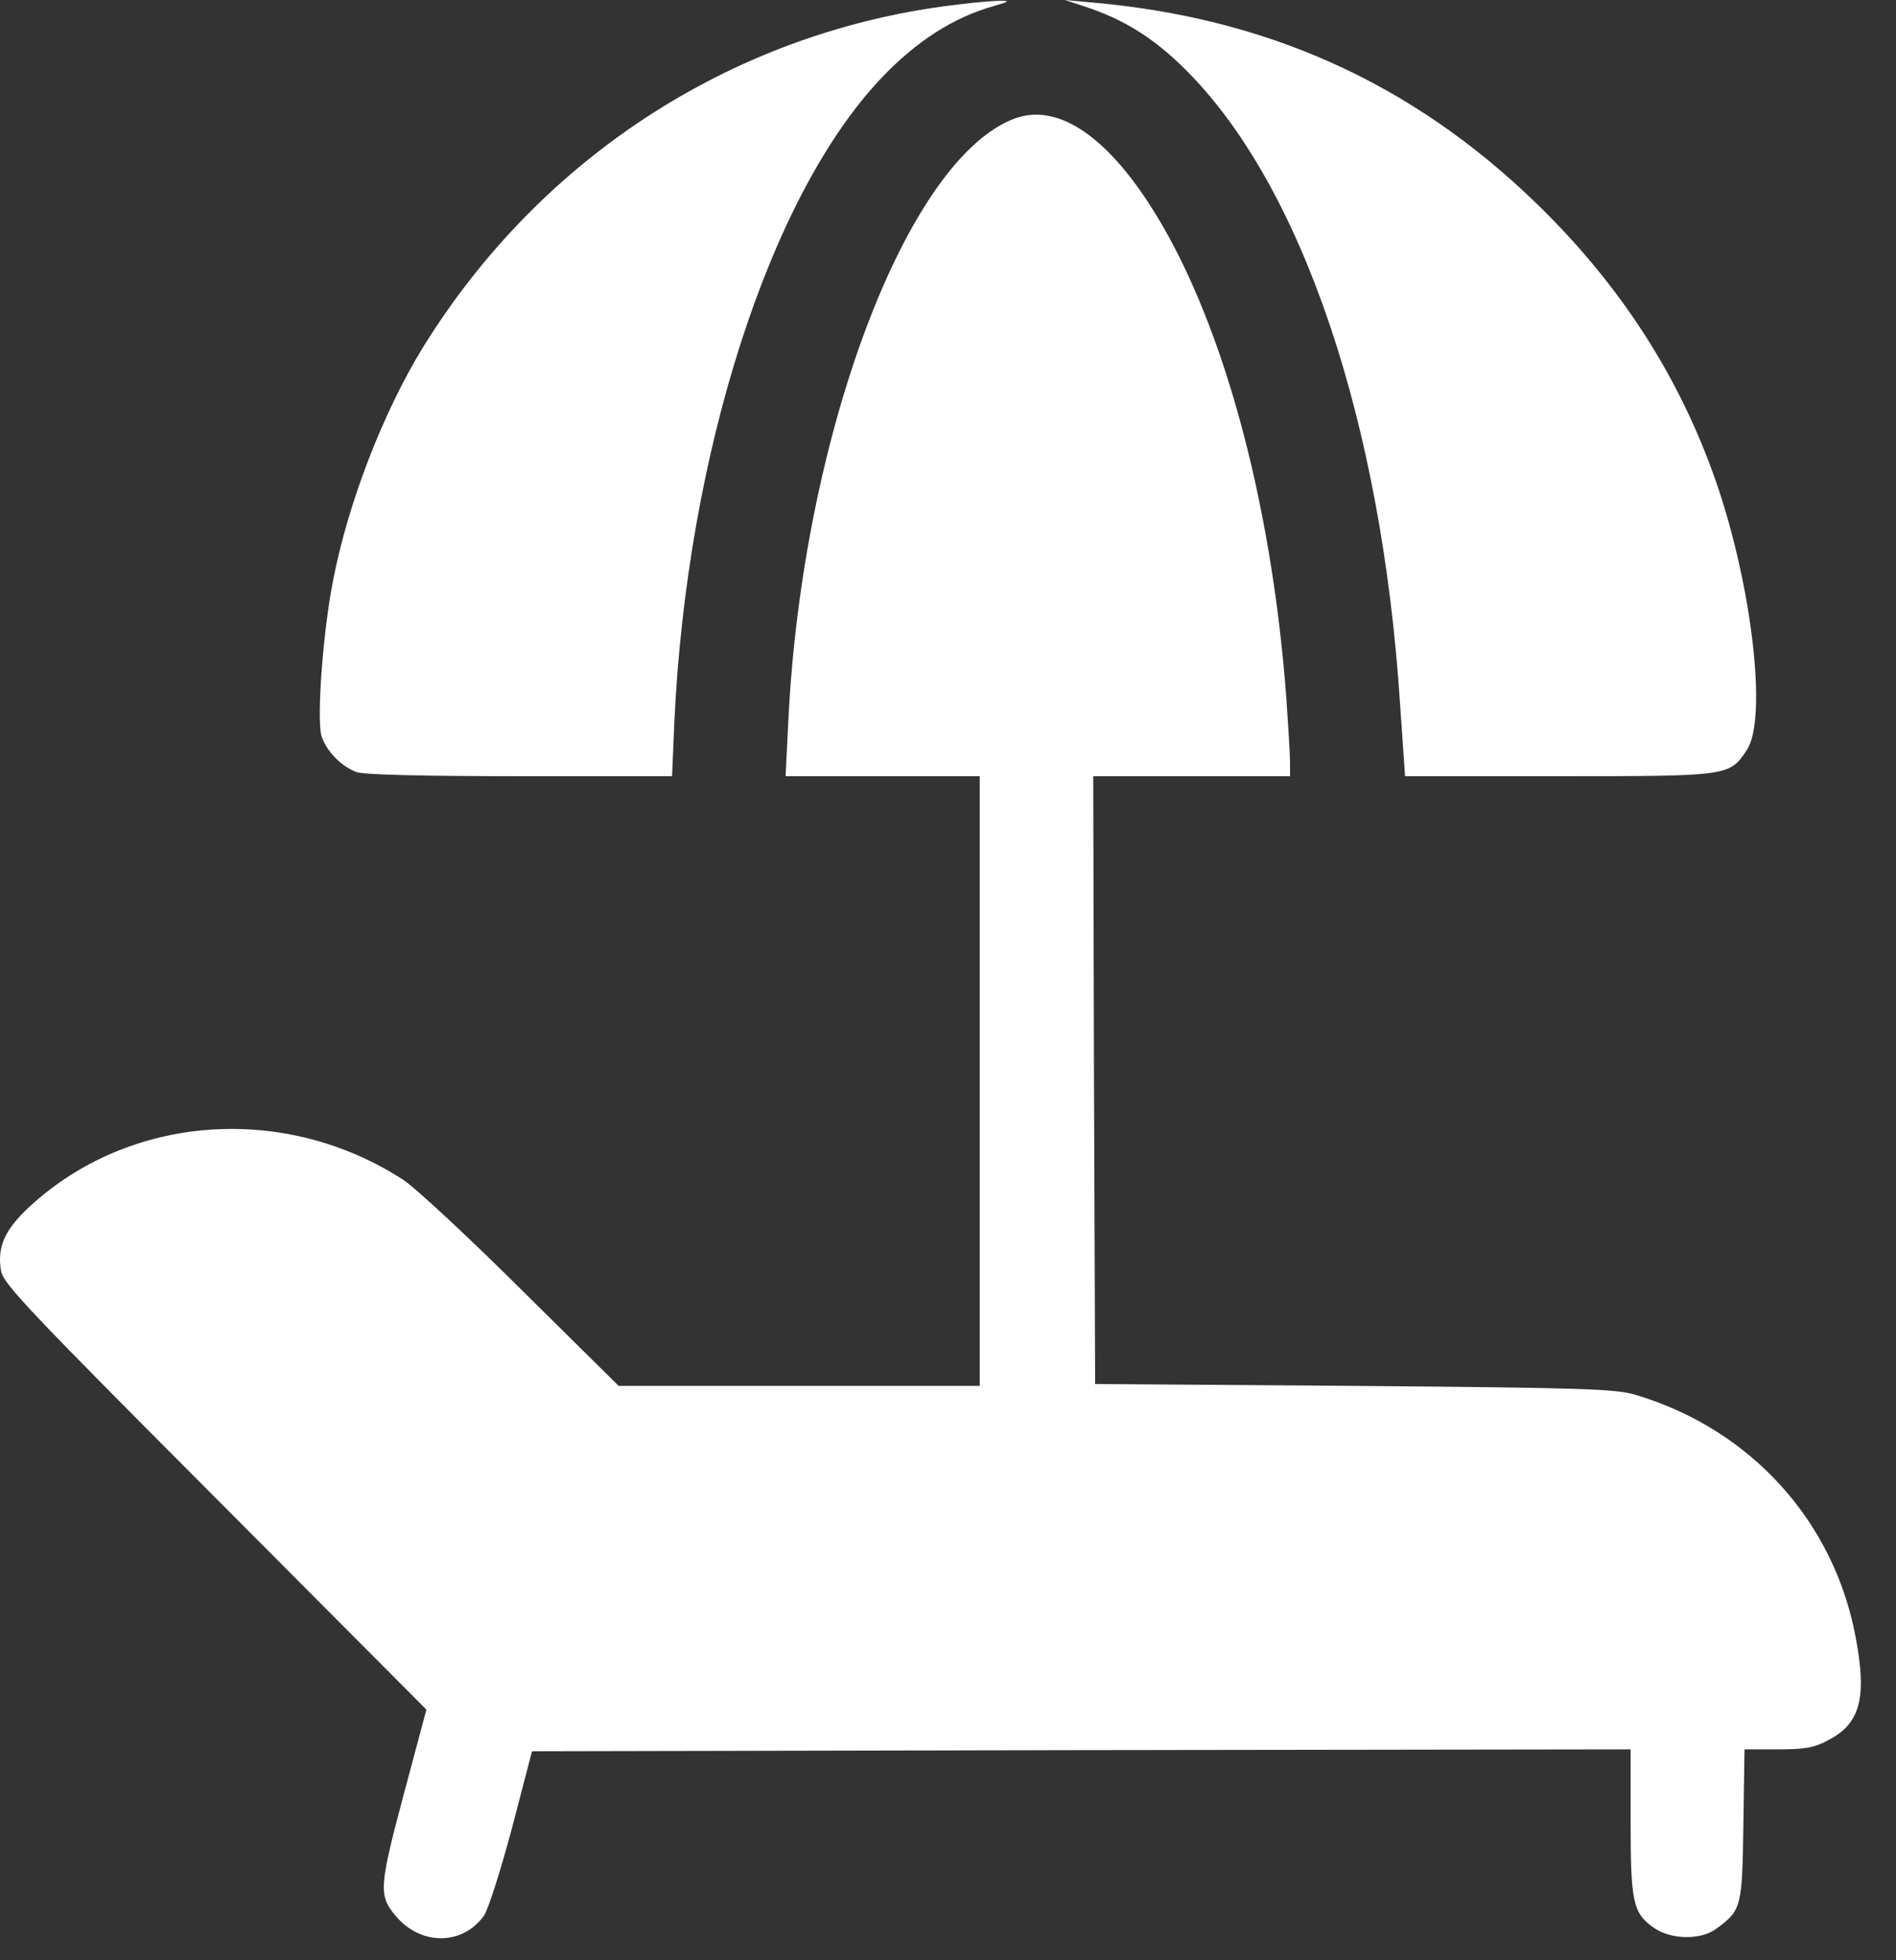 <?xml version="1.0" encoding="UTF-8"?> <svg xmlns="http://www.w3.org/2000/svg" width="30" height="31" viewBox="0 0 30 31" fill="none"><rect x="0" y="0" width="30" height="31" fill="#333333" stroke="none"/><path d="M15.203 0.066C11.682 0.461 8.569 2.449 6.683 5.509C6.06 6.527 5.503 7.964 5.269 9.186C5.108 10.006 5.012 11.347 5.084 11.629C5.15 11.862 5.395 12.12 5.641 12.21C5.748 12.251 6.665 12.275 8.221 12.275H10.634L10.67 11.419C10.868 7.186 12.167 3.12 13.934 1.246C14.497 0.653 15.078 0.276 15.742 0.09C15.97 0.024 15.982 0.012 15.832 0.012C15.736 0.012 15.449 0.036 15.203 0.066Z" fill="white"></path><path d="M17.178 0.108C17.795 0.312 18.268 0.611 18.765 1.108C20.603 2.94 21.866 6.677 22.154 11.15L22.232 12.275H24.657C27.369 12.275 27.363 12.275 27.639 11.862C27.968 11.371 27.723 9.258 27.148 7.605C26.567 5.94 25.627 4.491 24.297 3.204C22.334 1.306 20.028 0.27 17.238 0.036L16.849 0L17.178 0.108Z" fill="white"></path><path d="M16.07 1.869C14.352 2.486 12.687 6.899 12.472 11.432L12.43 12.276H13.963H15.502V17.096V21.917H12.645H9.789L8.256 20.402C7.418 19.569 6.574 18.785 6.382 18.659C4.508 17.444 2.053 17.617 0.466 19.084C0.071 19.45 -0.049 19.725 0.017 20.102C0.059 20.306 0.424 20.695 3.406 23.683L6.747 27.036L6.388 28.378C5.999 29.838 5.987 29.976 6.262 30.3C6.658 30.773 7.322 30.767 7.658 30.294C7.723 30.204 7.921 29.581 8.101 28.91L8.418 27.695L17.112 27.677L25.801 27.665V28.803C25.801 30.084 25.837 30.252 26.166 30.485C26.436 30.677 26.915 30.683 27.154 30.503C27.555 30.21 27.567 30.168 27.585 28.857L27.603 27.665H28.124C28.549 27.665 28.699 27.641 28.914 27.527C29.435 27.264 29.543 26.857 29.363 25.898C29.022 24.06 27.705 22.605 25.885 22.06C25.567 21.965 25.118 21.947 21.43 21.917L17.328 21.887L17.31 17.078L17.298 12.276H18.855H20.412V12.049C20.412 11.929 20.382 11.462 20.352 11.019C20.112 7.839 19.31 4.953 18.178 3.216C17.46 2.115 16.717 1.642 16.07 1.869Z" fill="white"></path></svg> 